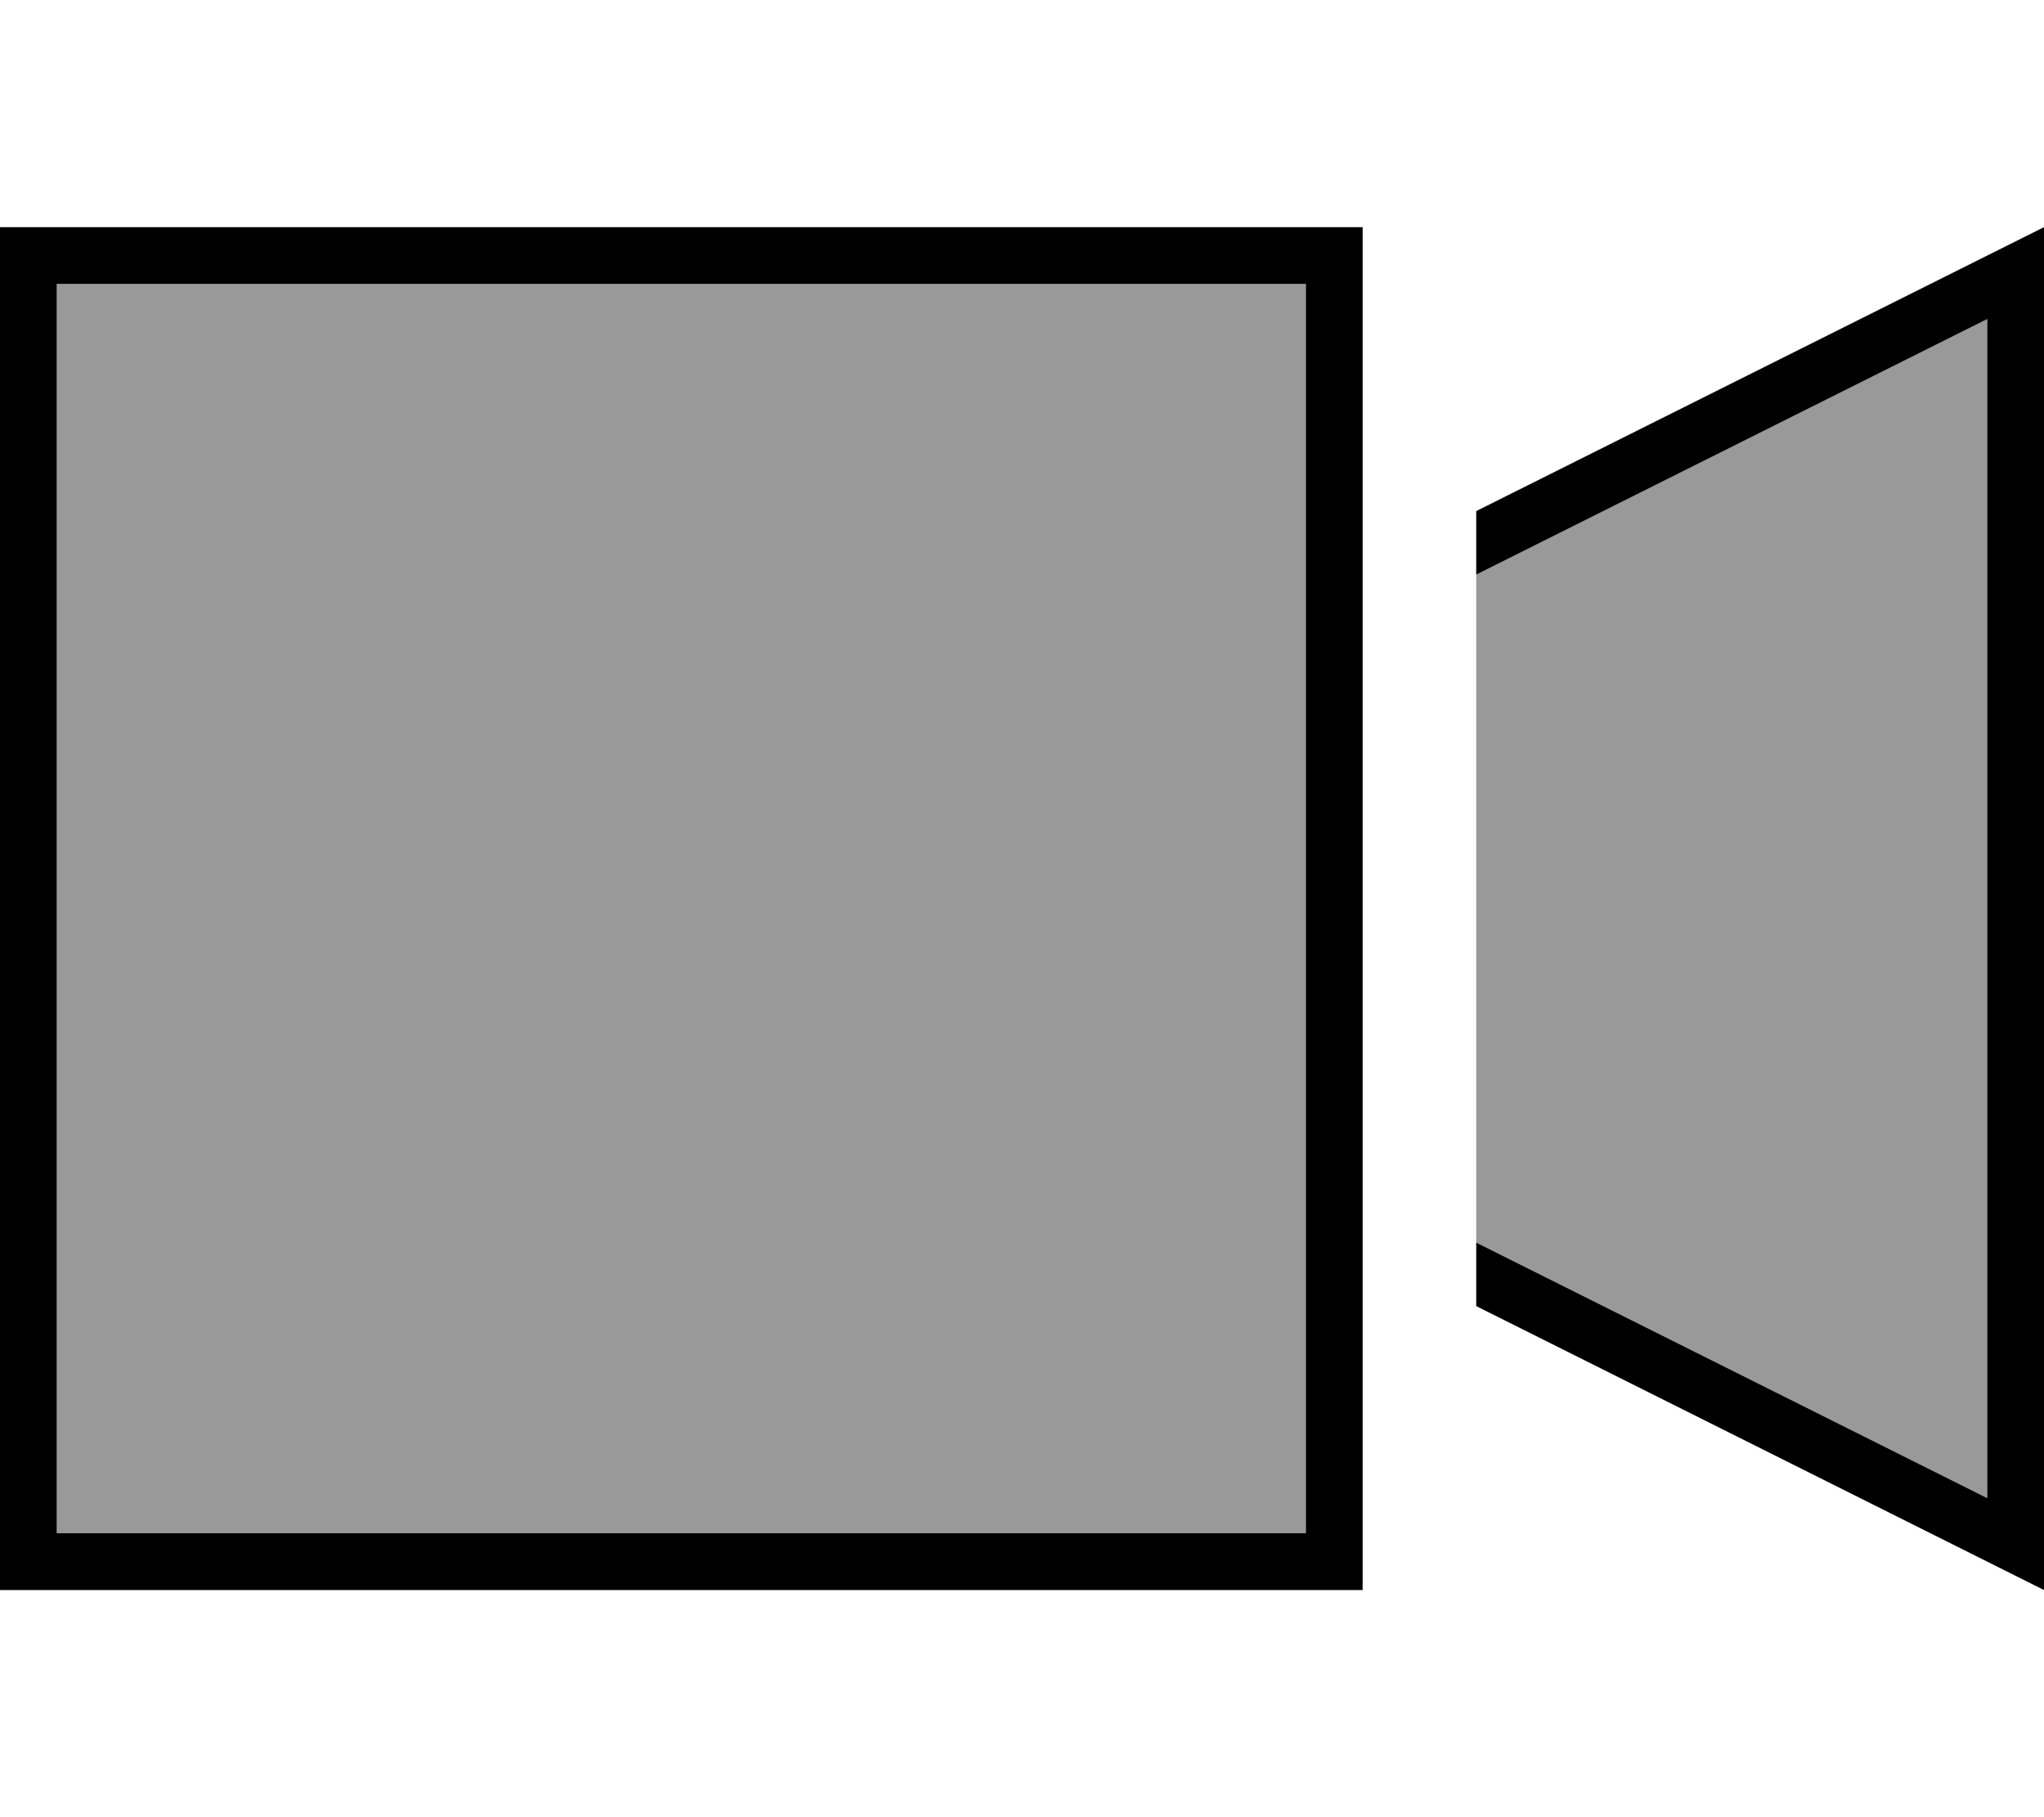 <svg xmlns="http://www.w3.org/2000/svg" viewBox="0 0 576 512"><!--! Font Awesome Pro 6.7.1 by @fontawesome - https://fontawesome.com License - https://fontawesome.com/license (Commercial License) Copyright 2024 Fonticons, Inc. --><defs><style>.fa-secondary{opacity:.4}</style></defs><path class="fa-secondary" d="M16 80l352 0 0 88 0 176 0 88L16 432 16 80zm400 81.9l144-72 0 332.2-144-72 0-188.2z"/><path class="fa-primary" d="M16 80l0 352 352 0 0-88 0-176 0-88L16 80zM384 352l0 80 0 16-16 0L16 448 0 448l0-16L0 80 0 64l16 0 352 0 16 0 0 16 0 80 0 17.9 0 156.2 0 17.9zm32-1.9l144 72 0-332.2-144 72 0-17.9L560 72l16-8 0 17.9 0 348.2 0 17.9-16-8L416 368l0-17.9z"/></svg>